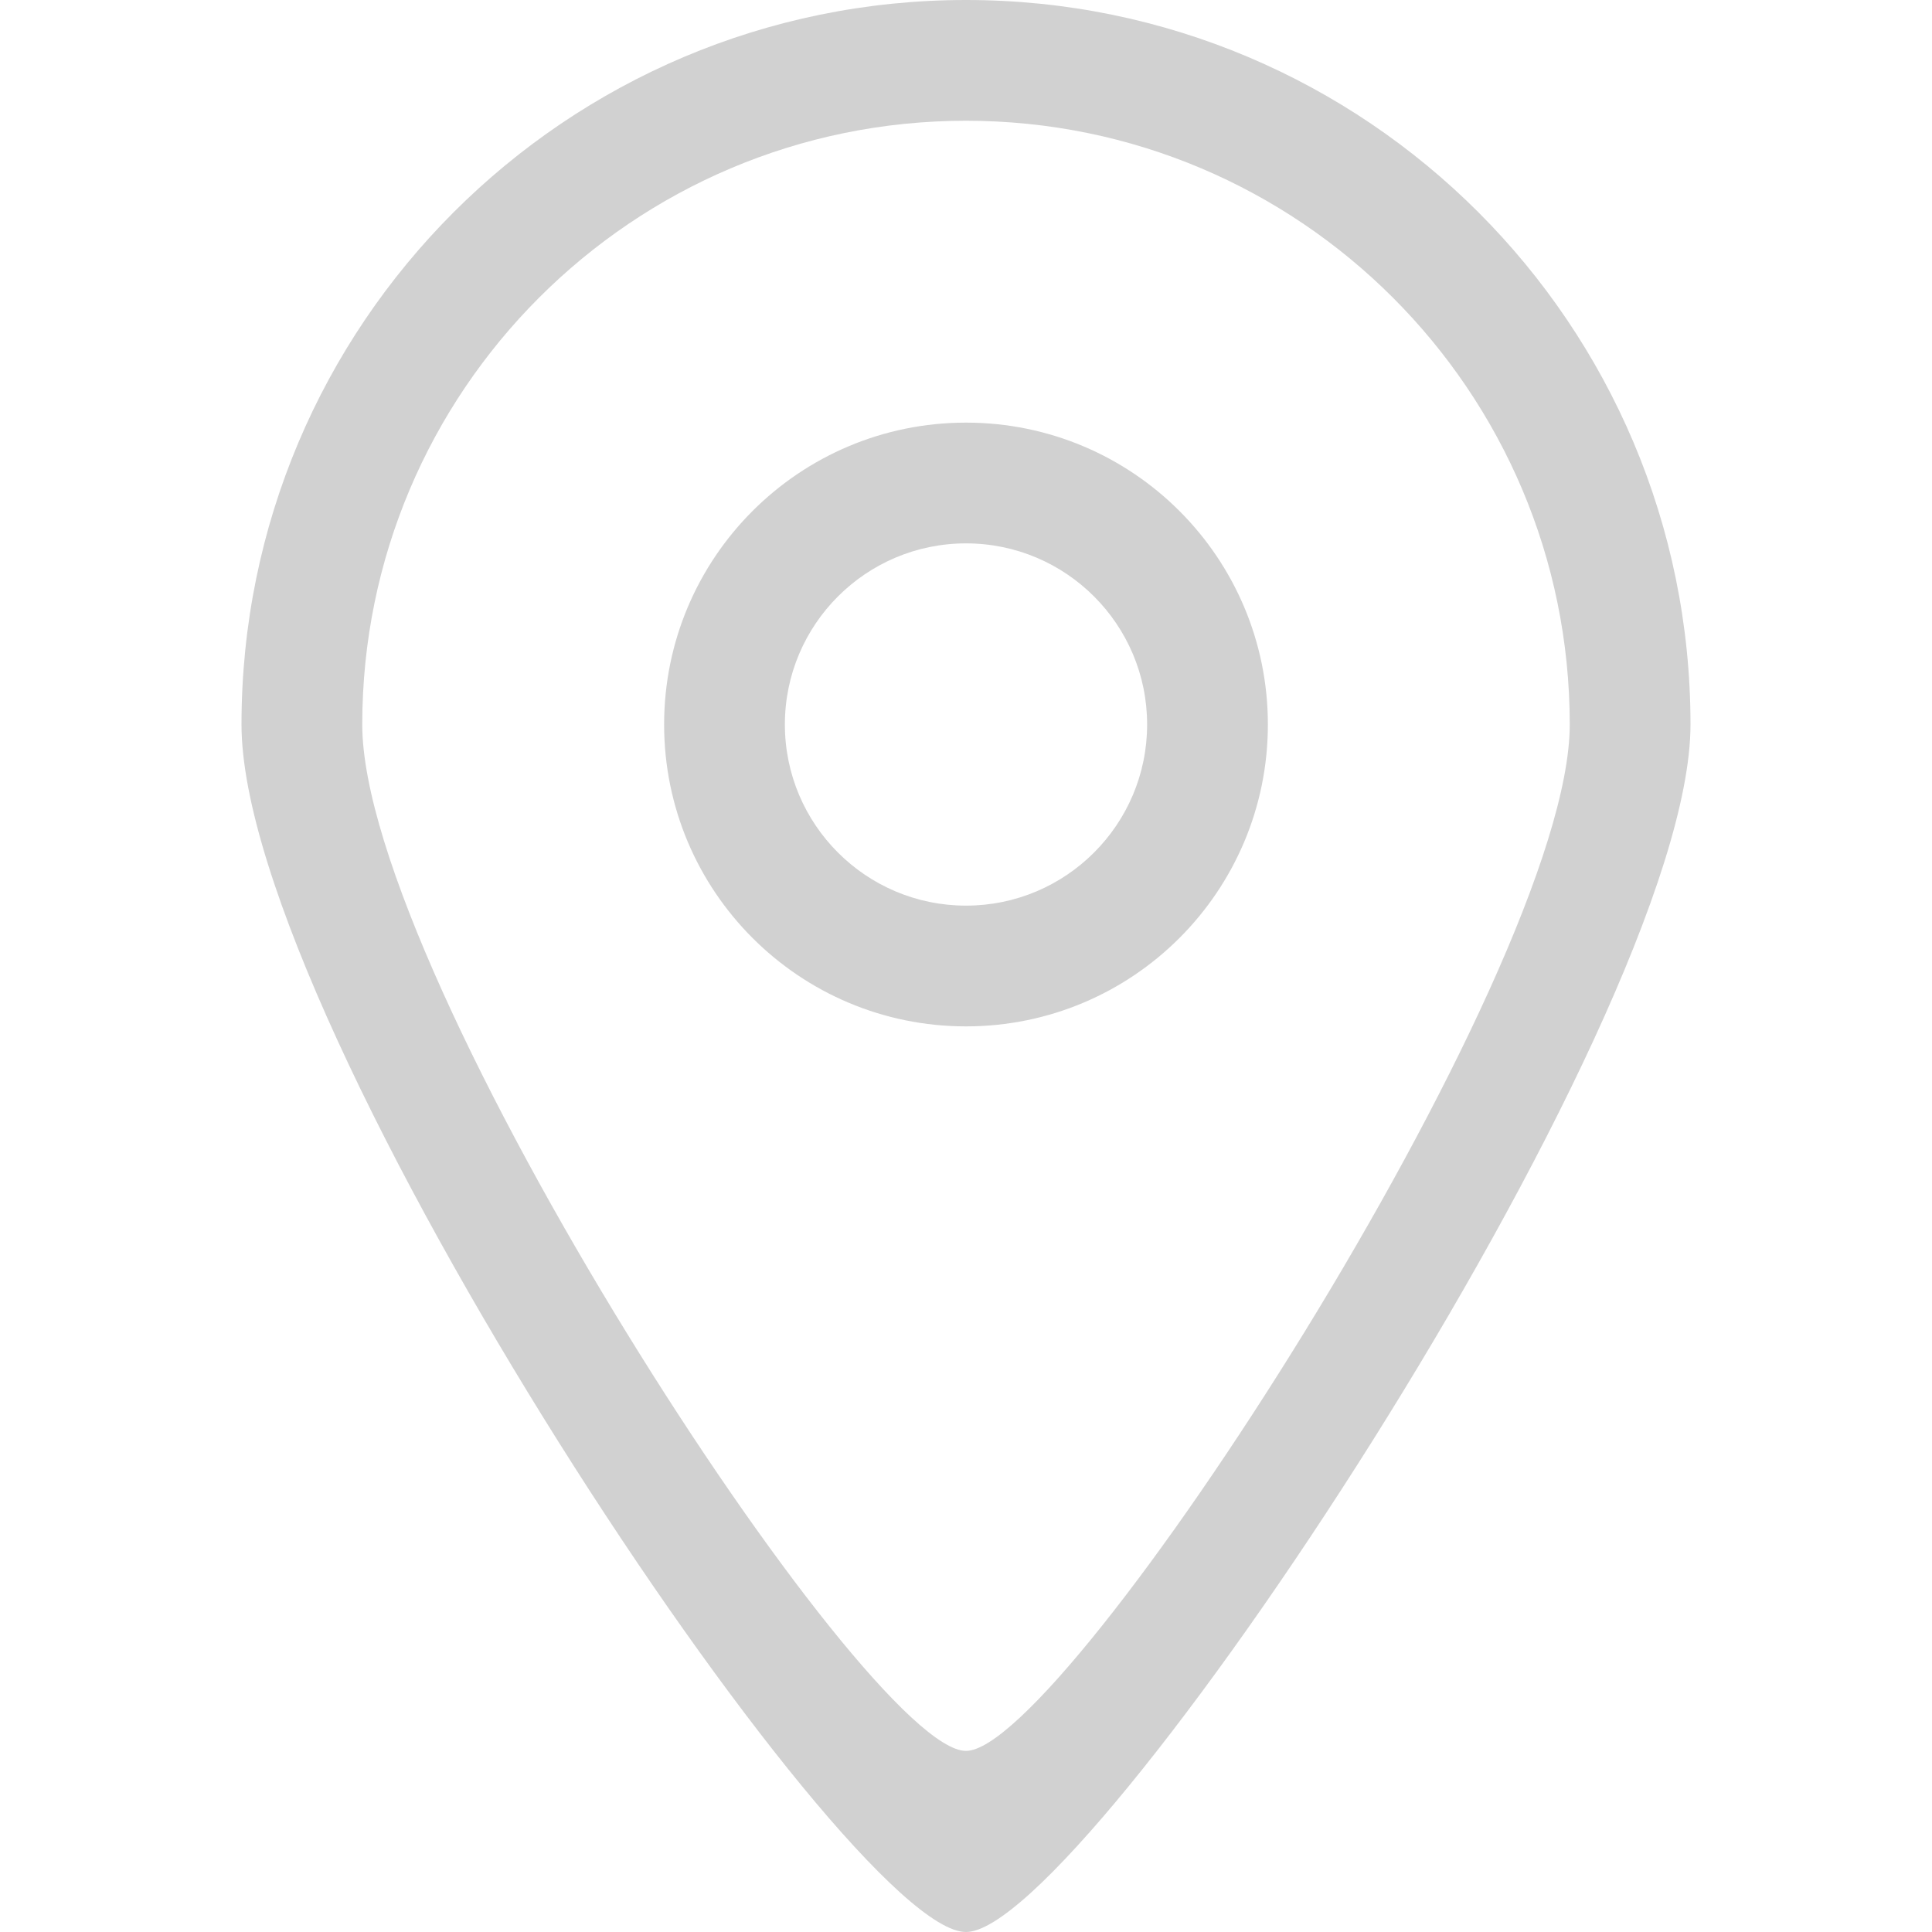<?xml version="1.0" encoding="UTF-8"?> <svg xmlns="http://www.w3.org/2000/svg" xmlns:xlink="http://www.w3.org/1999/xlink" width="40px" height="40px" viewBox="0 0 40 40" version="1.1"><g id="surface1"><path style=" stroke:none;fill-rule:nonzero;fill:rgb(81.961%,81.961%,81.961%);fill-opacity:1;" d="M 20 8.75 C 16.547 8.75 13.75 11.547 13.75 15 C 13.75 18.453 16.547 21.25 20 21.25 C 23.453 21.25 26.25 18.453 26.25 15 C 26.25 11.547 23.453 8.75 20 8.75 Z M 20 18.75 C 17.93 18.75 16.25 17.07 16.25 15 C 16.25 12.93 17.93 11.25 20 11.25 C 22.07 11.25 23.75 12.93 23.75 15 C 23.75 17.07 22.07 18.75 20 18.75 Z M 20 0 C 11.715 0 5 6.715 5 15 C 5 21.27 17.508 40.012 20 40 C 22.453 40.012 35 21.188 35 15 C 35 6.715 28.285 0 20 0 Z M 20 36.25 C 17.922 36.262 7.5 20.227 7.5 15 C 7.5 8.098 13.098 2.5 20 2.5 C 26.902 2.5 32.5 8.098 32.5 15 C 32.5 20.156 22.047 36.262 20 36.25 Z M 20 36.25 "></path></g></svg> 
